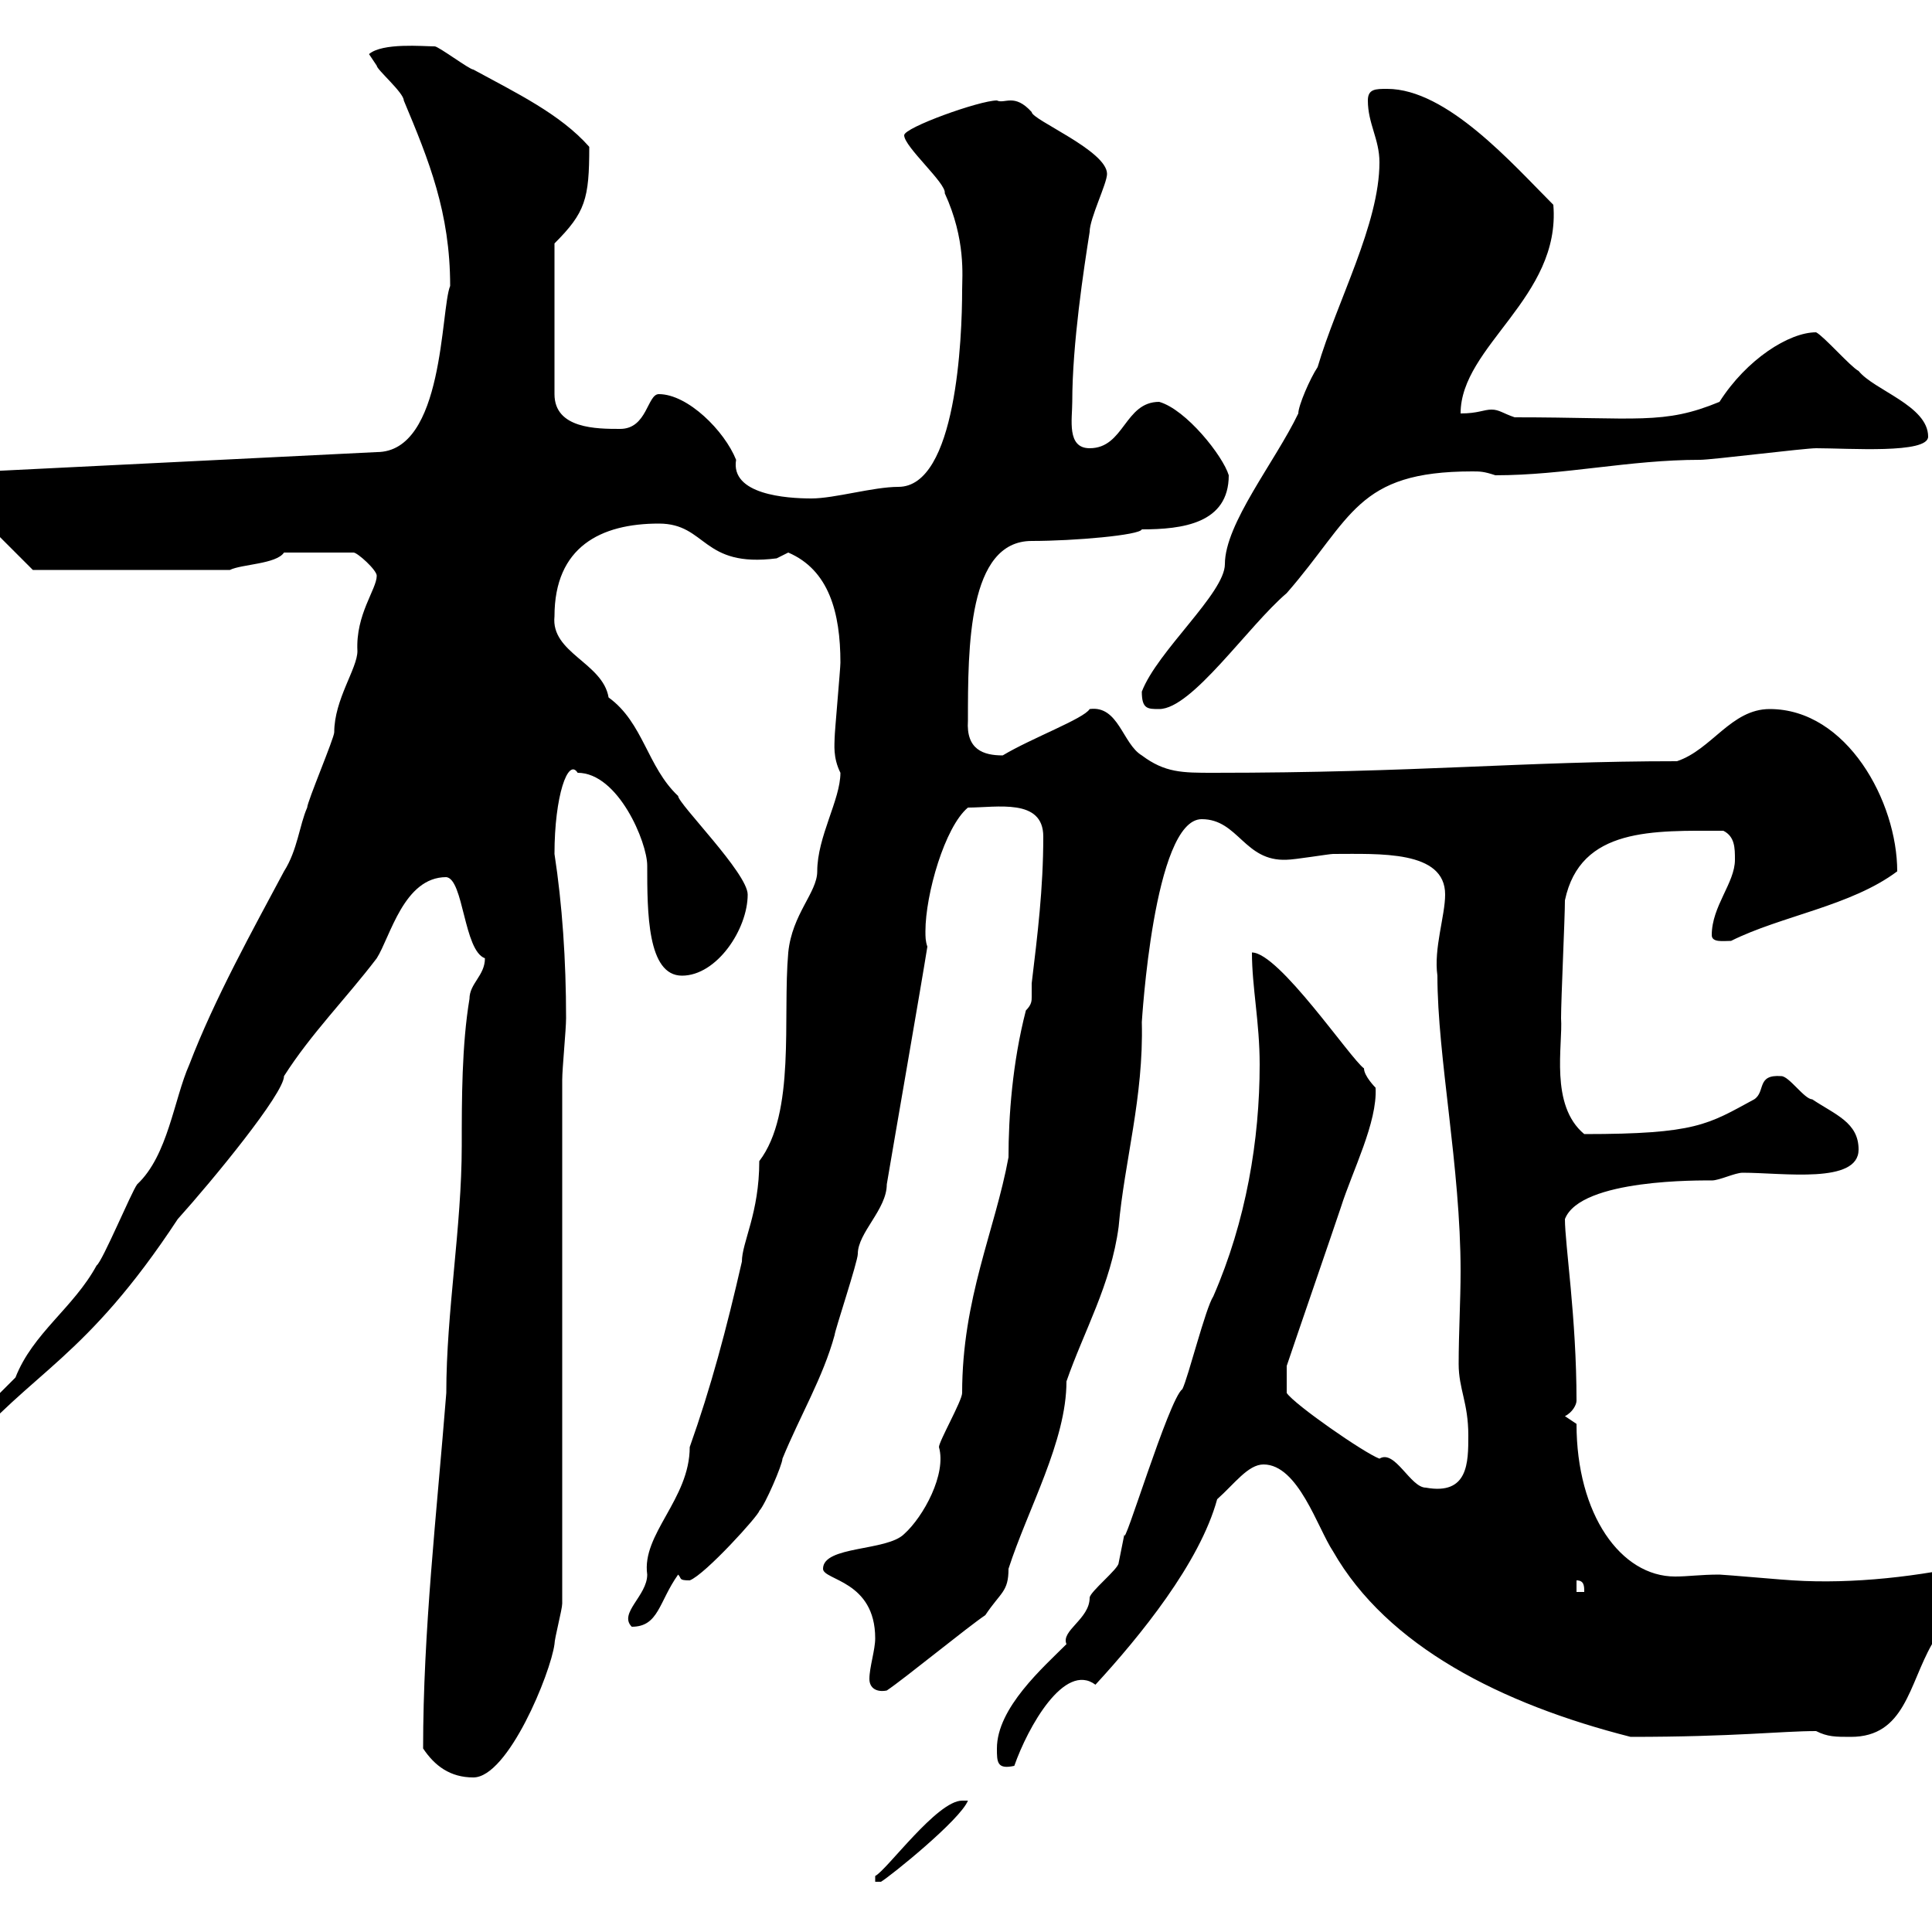 <svg xmlns="http://www.w3.org/2000/svg" xmlns:xlink="http://www.w3.org/1999/xlink" width="300" height="300"><path d="M149.40 279.60C145.50 279.60 137.70 290.40 135.90 291.30L135.90 292.20L136.80 292.20C138.30 291.30 149.10 282.60 150.30 279.60C150.30 279.60 149.40 279.60 149.40 279.60ZM65.70 271.50C67.50 274.20 69.90 276 73.50 276C78.90 276 85.50 259.80 86.10 255.30C86.10 254.40 87.30 249.90 87.30 249L87.30 167.70C87.30 165.90 87.90 159.90 87.90 158.10C87.90 149.10 87.30 140.40 86.10 132.60C86.10 123.60 88.20 117.60 89.70 120C96 120 100.50 130.80 100.50 134.40C100.50 141.60 100.50 151.50 105.90 151.50C111.30 151.50 116.10 144.30 116.10 138.90C116.10 135.60 105.30 124.80 105.30 123.60C100.50 119.10 99.90 112.20 94.50 108.30C93.60 102.90 85.50 101.40 86.10 95.70C86.10 84.90 93.30 81.30 102.30 81.30C109.80 81.30 108.90 88.20 120.60 86.70C120.60 86.70 122.40 85.80 122.40 85.80C128.70 88.50 130.50 95.10 130.50 102.90C130.50 103.80 129.60 113.70 129.60 114.60C129.60 115.50 129.30 117.60 130.50 120C130.50 124.20 126.90 129.90 126.90 135.30C126.90 138.60 123 141.90 122.40 147.90C121.50 158.10 123.60 172.80 117.90 180.30C117.90 188.40 115.20 192.90 115.20 195.90C112.80 206.40 110.40 215.40 107.10 224.70C107.10 232.80 99.60 238.20 100.50 244.50C100.50 247.80 96 250.50 98.10 252.60C102.30 252.60 102.30 248.70 105.30 244.50C105.90 245.10 105.30 245.40 107.10 245.40C109.50 244.50 117.90 235.20 117.90 234.60C118.80 233.70 121.50 227.40 121.50 226.50C124.20 219.90 127.80 213.90 129.60 207.30C129.60 206.70 133.20 195.90 133.20 194.70C133.20 191.40 137.70 187.80 137.70 183.90C138.60 178.50 143.10 152.70 144 147C143.70 146.10 143.70 145.50 143.70 144.60C143.70 138.90 146.70 128.40 150.30 125.40C154.80 125.40 162 123.90 162 129.90C162 138 161.10 145.20 160.20 152.70C160.20 153.30 160.20 154.20 160.20 154.80C160.20 155.40 160.20 156 159.30 156.90C157.20 165 156.60 173.40 156.60 179.70C154.50 191.10 149.40 201.60 149.40 216.30C149.40 217.50 145.80 223.80 145.80 224.70C147 228.90 143.40 235.50 140.40 238.20C137.70 240.90 127.80 240 127.80 243.60C127.80 245.40 135.90 245.40 135.90 254.40C135.90 256.20 135 258.90 135 260.70C135 262.20 136.20 262.80 137.70 262.50C140.40 260.70 150.30 252.60 153 250.80C155.40 247.20 156.60 247.20 156.60 243.60C159.60 234.30 165.60 223.80 165.60 214.50C168.30 206.70 172.50 199.50 173.70 190.50C174.60 180.30 177.60 170.40 177.30 158.70C177.30 159 179.10 127.20 186.60 127.20C192.30 127.20 193.20 133.80 199.80 133.50C201 133.50 206.40 132.60 207 132.60C214.20 132.60 224.40 132 224.40 138.90C224.40 142.20 222.60 147.30 223.20 151.50C223.20 164.10 226.80 181.20 226.80 197.40C226.80 201.90 226.50 207 226.50 211.80C226.50 215.70 228 217.80 228 222.90C228 227.10 228 232.20 221.40 231C219 231 216.60 225 214.20 226.50C211.80 225.60 201 218.10 199.80 216.30C199.80 215.70 199.80 213.60 199.80 212.10C201 208.50 207 191.10 208.20 187.50C210 181.80 213.90 174.30 213.60 168.90C213.60 168.90 211.80 167.10 211.80 165.90C209.70 164.40 198.60 147.90 194.40 147.90C194.40 153.30 195.60 158.70 195.60 165.30C195.60 177 193.50 189.60 188.40 201.30C187.20 203.10 184.50 213.90 183.60 215.70C181.50 217.20 174.30 241.20 174.60 238.20C174.60 238.20 173.70 242.70 173.70 242.70C173.70 243.60 169.20 247.20 169.20 248.10C169.20 251.40 164.70 253.20 165.60 255.30C162 258.90 154.80 265.20 154.80 271.50C154.80 273.60 154.80 274.80 157.50 274.20C159.60 268.20 165.30 258 170.10 261.60C177 254.10 186.30 242.70 189 232.80C191.70 230.40 193.80 227.40 196.20 227.40C201.60 227.40 204.60 237.30 207 240.90C215.40 255.60 233.10 264.60 253.20 269.70C269.40 269.70 276.60 268.80 282 268.80C283.80 269.70 285 269.70 287.40 269.70C295.80 269.70 296.40 261.60 300 255.30C301.80 251.70 308.40 247.20 308.40 243.60C308.40 243.60 307.20 242.70 307.20 242.70C298.20 244.80 287.70 246 278.40 245.40C277.80 245.40 267.60 244.50 267 244.50C264 244.50 262.20 244.80 260.10 244.80C251.70 244.80 244.80 235.20 244.80 221.10L243 219.90C244.20 219.30 244.80 218.10 244.80 217.50C244.80 204.60 243 193.20 243 189.30C245.40 183 264.30 183.30 265.80 183.30C267 183.30 269.40 182.10 270.60 182.10C276.90 182.10 288.60 183.90 288.60 178.50C288.60 174.30 285 173.10 281.40 170.70C280.20 170.70 277.80 167.10 276.60 167.10C272.70 166.80 274.20 169.50 272.40 170.70C265.20 174.60 263.40 176.10 246 176.10C240.60 171.60 242.70 162.30 242.40 158.10C242.40 155.10 243 142.50 243 139.80C245.40 128.40 256.80 129 267.60 129C269.40 129.90 269.40 131.70 269.40 133.50C269.40 137.10 265.80 140.70 265.80 145.20C265.80 146.40 267.60 146.10 268.80 146.10C276.60 142.20 287.40 140.70 294.60 135.30C294.60 124.50 286.80 110.10 274.80 110.10C268.80 110.10 265.80 116.40 260.40 118.20C236.40 118.20 220.20 120 188.40 120C183.60 120 180.90 120 177.30 117.30C174.30 115.50 173.70 109.50 169.20 110.10C168.30 111.60 160.20 114.60 155.70 117.30C152.70 117.30 150 116.40 150.30 111.90C150.30 100.50 150.30 84 160.20 84C166.80 84 177 83.10 177.30 82.20C183.60 82.20 190.80 81.30 190.80 73.80C189.90 70.80 184.20 63.60 180 62.40C174.60 62.40 174.60 69.60 169.20 69.60C165.60 69.60 166.50 65.10 166.50 62.40C166.50 53.40 168.30 41.70 169.20 36C169.20 33.90 171.90 28.50 171.90 27C171.90 23.40 160.20 18.60 160.20 17.40C157.50 14.40 156 16.20 154.80 15.60C152.10 15.60 140.40 19.80 140.40 21C140.40 22.80 147 28.50 146.70 30C150 37.20 149.40 42.90 149.40 45C149.40 52.50 148.50 75.60 139.50 75.60C135.60 75.60 129.60 77.40 126 77.40C122.10 77.40 113.40 76.80 114.30 71.40C112.50 66.90 106.80 61.20 102.30 61.20C100.50 61.20 100.50 66.60 96.30 66.60C92.70 66.60 86.10 66.60 86.10 61.20L86.10 37.80C90.90 33 91.50 30.90 91.50 22.80C87 17.70 80.10 14.40 73.50 10.80C72.90 10.80 68.10 7.20 67.50 7.20C65.70 7.20 59.40 6.60 57.30 8.40C57.30 8.40 58.50 10.20 58.50 10.20C58.50 10.80 62.70 14.40 62.70 15.60C66.60 24.90 69.90 33 69.90 44.40C68.40 48 69 70.20 58.50 70.20L-2.10 73.20C-3 73.20-4.80 75.60-4.80 76.80C-4.80 77.40-3.90 79.50-3.90 79.50L5.10 88.50L35.70 88.50C37.50 87.60 42.90 87.60 44.10 85.80L54.90 85.80C55.50 85.80 58.50 88.50 58.50 89.40C58.50 91.50 55.20 95.40 55.50 101.10C55.50 103.80 51.90 108.60 51.90 113.70C51.90 114.60 47.70 124.50 47.70 125.40C46.50 128.10 46.20 132 44.10 135.30C39.30 144.30 33.30 155.10 29.40 165.30C27 170.70 26.10 179.40 21.30 183.90C20.40 185.10 15.90 195.90 15 196.50C11.40 203.10 5.10 207 2.40 213.90C0.60 215.70-5.70 222-7.50 223.80L-7.50 225.60L-5.70 225.60C4.80 213 13.20 211.20 27.60 189.30C33 183.30 44.10 169.80 44.10 167.10C48.30 160.50 53.70 155.10 58.50 148.80C60.60 145.50 62.70 136.20 69.30 136.20C72 136.50 72 147.60 75.30 148.80C75.30 151.50 72.90 152.70 72.90 155.10C71.70 162.30 71.70 170.70 71.70 177.90C71.70 190.50 69.30 203.70 69.30 216.30C67.80 235.20 65.70 253.20 65.70 271.50ZM244.80 245.40C246 245.40 246 246.30 246 247.20L244.80 247.20ZM177.30 107.40C177.30 110.10 178.20 110.10 180 110.10C185.10 110.10 193.80 97.20 199.80 92.10C210 80.40 210.60 73.20 228.60 73.20C229.80 73.20 230.40 73.20 232.20 73.80C243 73.80 252.90 71.40 264 71.40C265.80 71.40 280.20 69.60 282 69.60C287.10 69.60 299.40 70.50 299.40 67.80C299.40 63 291 60.60 288.60 57.60C287.40 57 283.20 52.20 282 51.60C277.80 51.60 271.20 55.80 267 62.40C258.30 66 254.40 64.80 235.20 64.80C233.40 64.20 232.80 63.60 231.60 63.60C230.40 63.60 229.50 64.20 226.80 64.20C226.80 53.70 242.40 46.20 241.20 31.80C234.90 25.50 224.70 13.80 215.40 13.80C213.60 13.80 212.40 13.80 212.40 15.60C212.40 19.20 214.20 21.60 214.20 25.20C214.20 34.80 207.60 46.80 204.60 57C203.40 58.80 201.60 63 201.60 64.20C198 71.70 190.20 81.30 190.20 87.60C190.20 92.10 179.70 101.10 177.30 107.40Z"/></svg>